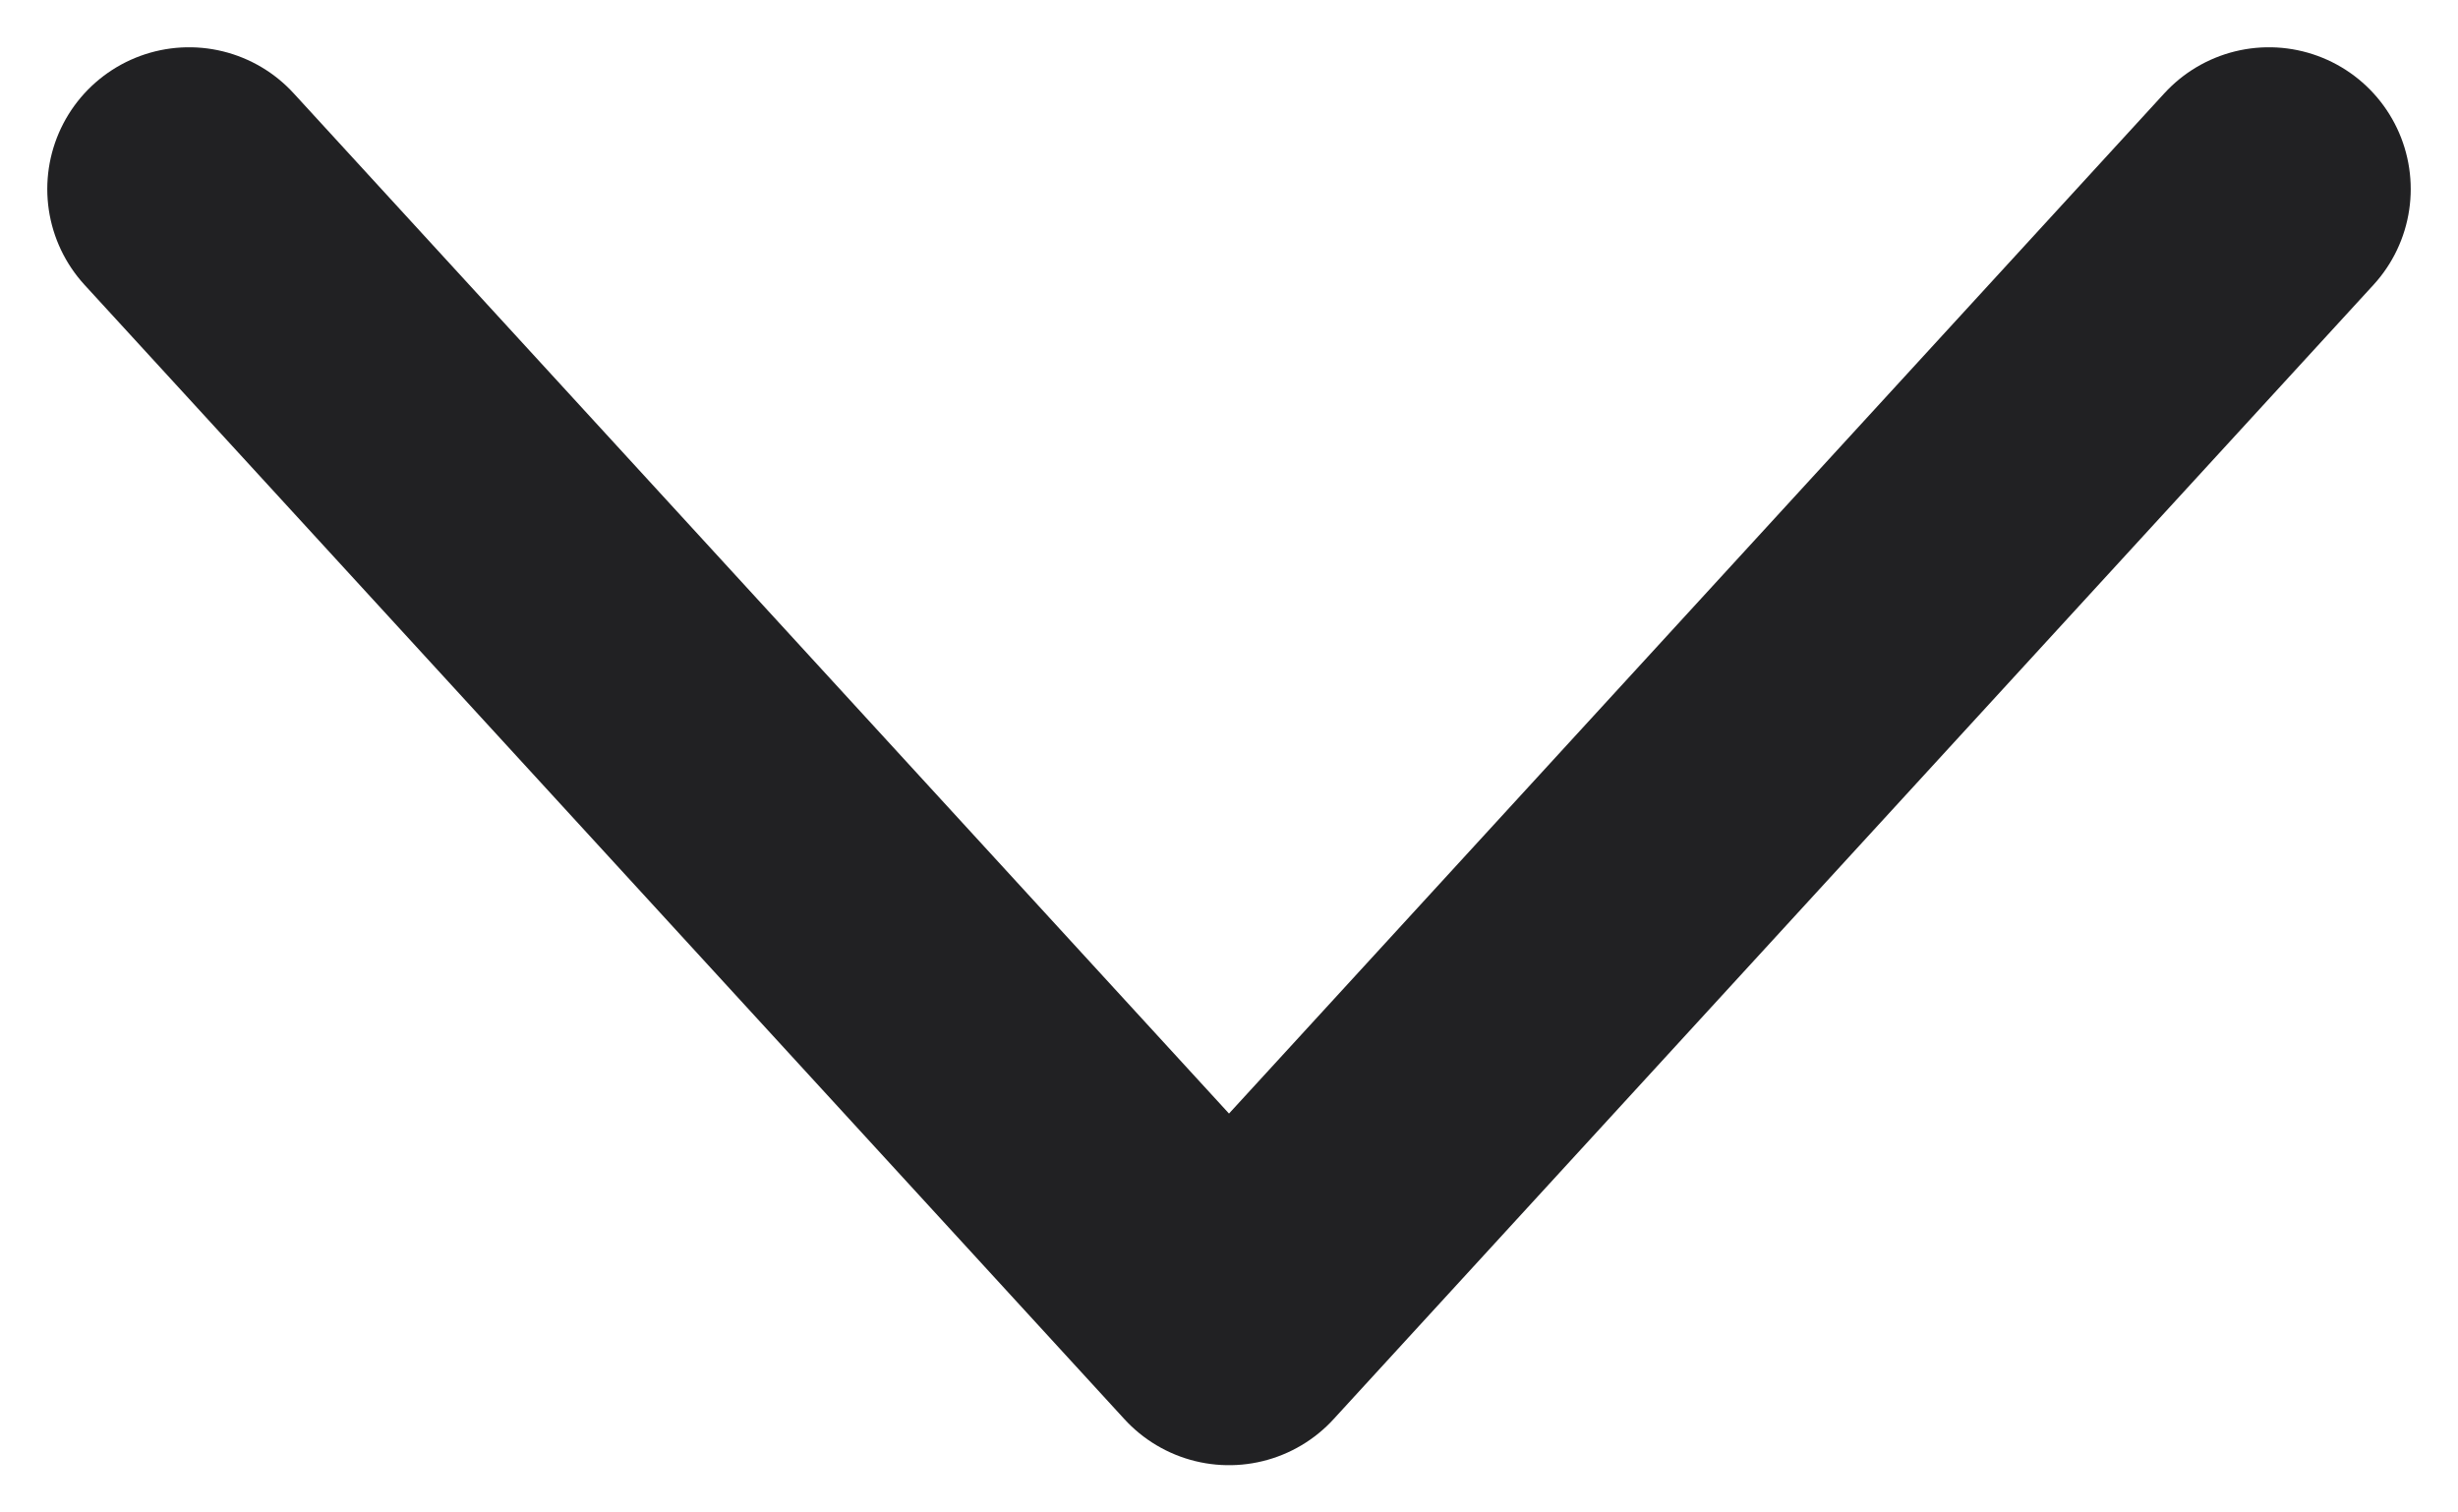 <svg width="13" height="8" viewBox="0 0 13 8" fill="none" xmlns="http://www.w3.org/2000/svg">
<path d="M1 1L6.5 7L12 1" stroke="#212123" stroke-width="1.5" stroke-linecap="round" stroke-linejoin="round"/>
</svg>
